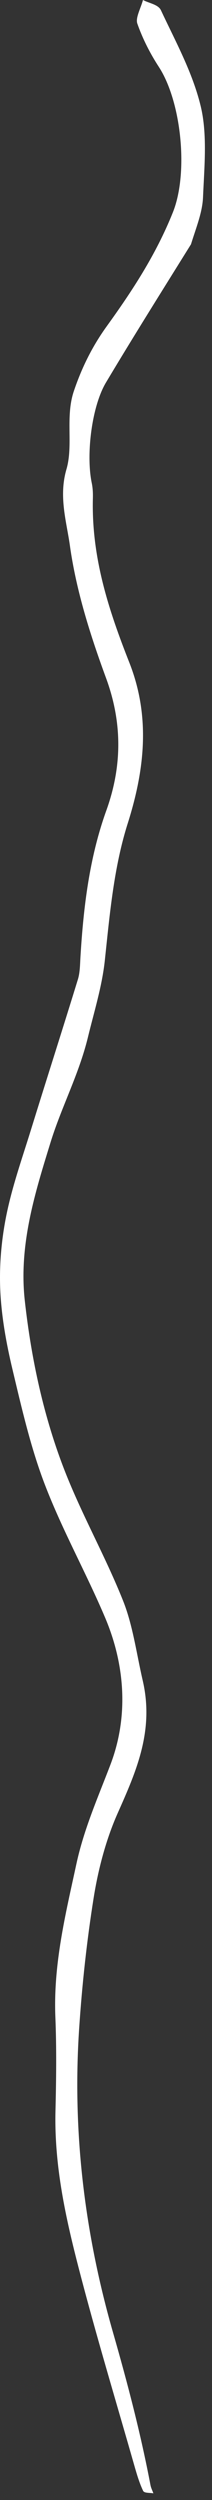 <svg width="16" height="188" viewBox="0 0 16 188" fill="none" xmlns="http://www.w3.org/2000/svg">
<rect x="0" y="0" width="16" height="188" fill="#333333" stroke="none"/>
<path d="M14.413 18.372C12.193 21.931 10.06 25.317 7.997 28.766C6.918 30.572 6.481 34.203 6.925 36.325C7.001 36.687 7.02 37.079 7.01 37.454C6.889 41.941 8.221 45.929 9.762 49.829C11.372 53.907 10.913 57.908 9.637 61.928C8.59 65.228 8.286 68.717 7.913 72.207C7.704 74.171 7.103 76.075 6.638 77.991C5.96 80.785 4.635 83.246 3.811 85.918C2.647 89.688 1.403 93.613 1.872 97.817C2.366 102.258 3.314 106.6 4.893 110.626C6.207 113.975 7.962 117.052 9.294 120.392C10.029 122.235 10.305 124.366 10.771 126.374C11.648 130.153 10.282 133.205 8.876 136.363C8.008 138.313 7.413 140.545 7.064 142.742C6.552 145.956 6.198 149.204 5.976 152.507C5.442 160.452 6.424 168.095 8.535 175.425C9.624 179.211 10.613 182.981 11.355 186.876C11.396 187.093 11.501 187.292 11.576 187.5C11.309 187.444 10.892 187.499 10.802 187.311C10.507 186.697 10.309 186.005 10.114 185.325C8.723 180.467 7.261 175.637 5.984 170.732C4.974 166.851 4.087 162.907 4.187 158.738C4.243 156.391 4.274 154.036 4.179 151.694C4.017 147.691 4.948 143.946 5.765 140.173C6.337 137.532 7.399 135.156 8.338 132.694C9.715 129.083 9.443 125.202 7.933 121.645C6.496 118.264 4.718 115.1 3.392 111.659C2.329 108.903 1.64 105.904 0.937 102.957C0.475 101.022 0.108 98.998 0.02 96.992C-0.062 95.132 0.114 93.19 0.482 91.381C0.926 89.201 1.669 87.112 2.323 85.003C3.498 81.209 4.714 77.435 5.883 73.637C6.039 73.127 6.038 72.533 6.072 71.974C6.3 68.181 6.751 64.481 8.026 60.947C9.198 57.694 9.265 54.413 8.005 50.993C6.829 47.8 5.75 44.433 5.272 41.003C5.029 39.261 4.416 37.34 5.014 35.295C5.545 33.478 4.914 31.367 5.573 29.415C6.191 27.586 7.002 25.994 8.059 24.532C9.961 21.899 11.767 19.166 13.049 15.966C14.245 12.981 13.683 7.63 11.989 5.032C11.343 4.042 10.771 2.933 10.363 1.77C10.213 1.341 10.632 0.599 10.791 -2.55313e-07C11.255 0.248 11.94 0.333 12.145 0.77C13.245 3.119 14.534 5.44 15.15 7.999C15.659 10.114 15.418 12.552 15.322 14.834C15.274 15.979 14.808 17.096 14.413 18.372Z" fill="white"/>
</svg>

